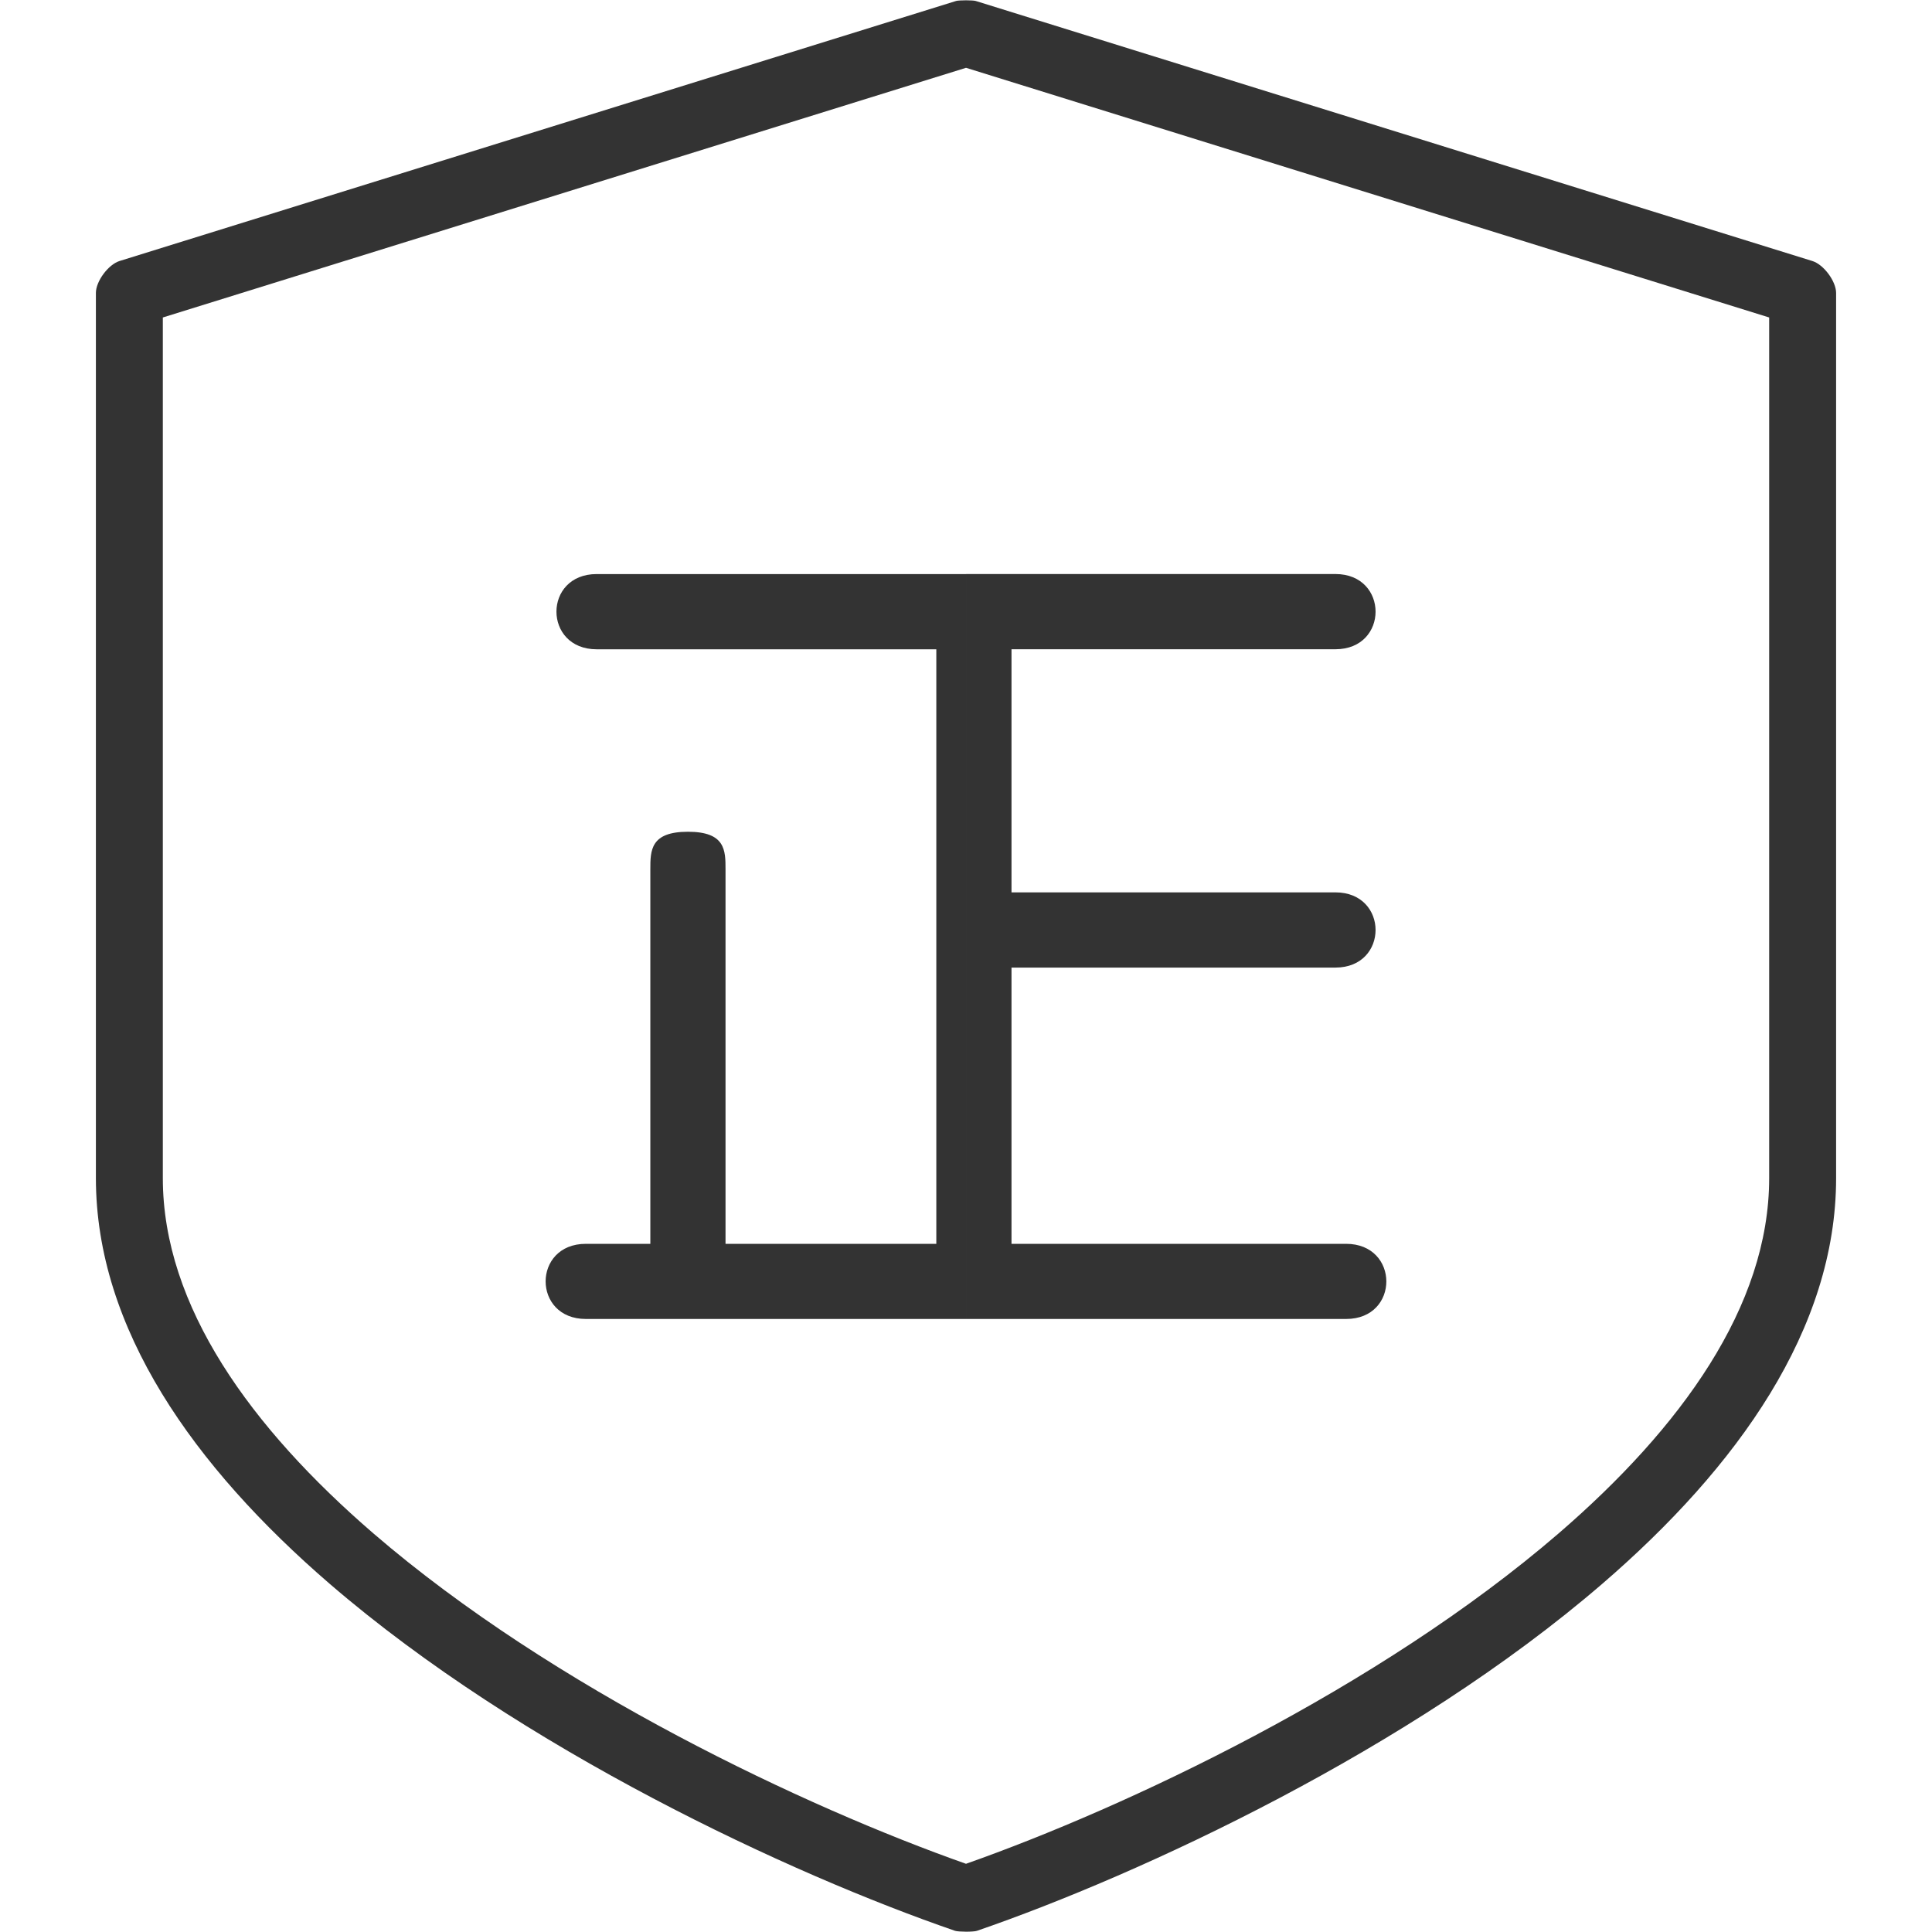 <?xml version="1.0" standalone="no"?><!DOCTYPE svg PUBLIC "-//W3C//DTD SVG 1.1//EN" "http://www.w3.org/Graphics/SVG/1.1/DTD/svg11.dtd"><svg t="1512983164793" class="icon" style="" viewBox="0 0 1024 1024" version="1.1" xmlns="http://www.w3.org/2000/svg" p-id="3245" xmlns:xlink="http://www.w3.org/1999/xlink" width="16" height="16"><defs><style type="text/css"></style></defs><path d="M512.011 0.16c2.24 0 4.459 0.128 5.184 0.363L960.63 138.358c5.952 1.856 12.544 10.709 12.544 16.917l0 469.141c0 79.894-52.011 153.045-123.968 215.062-101.824 87.744-244.416 153.94-331.456 183.915-0.875 0.299-3.328 0.447-5.761 0.447l0-35.988c84.716-29.867 218.496-92.736 314.092-175.104 64.747-55.872 111.615-120.319 111.615-188.331L937.696 168.267 512.012 35.937 512.011 0.16 512.011 0.16zM512.011 699.082l201.451 0c28.501 0 28.373-39.829 0-39.829L536.118 659.253 536.118 512.842l171.669 0c28.416 0 28.373-39.871 0-39.871L536.118 472.971 536.118 344.117l171.669 0c28.416 0 28.373-39.872 0-39.872L512.011 304.245 512.011 699.082 512.011 699.082zM506.251 1023.393c-87.04-29.974-229.653-96.171-331.478-183.915C102.881 777.461 50.826 704.31 50.826 624.416L50.826 155.253c0-6.208 6.593-15.061 12.544-16.917L506.784 0.501c0.768-0.213 3.008-0.341 5.227-0.341l0 35.776L86.304 168.267l0 456.149c0 68.012 46.869 132.459 111.616 188.331 95.615 82.368 229.396 145.216 314.091 175.104l0 35.988C509.579 1023.819 507.146 1023.669 506.251 1023.393L506.251 1023.393zM512.011 304.266 316.256 304.266c-28.459 0-28.416 39.872 0 39.872l180.011 0 0 315.115L384.544 659.253 384.544 460.769c0-9.984 0-19.925-19.925-19.925-19.926 0-19.926 9.94-19.926 19.925l0 198.484-34.176 0c-28.438 0-28.416 39.829 0 39.829l201.493 0L512.01 304.266 512.011 304.266z" p-id="3246" fill="#333333"></path></svg>
